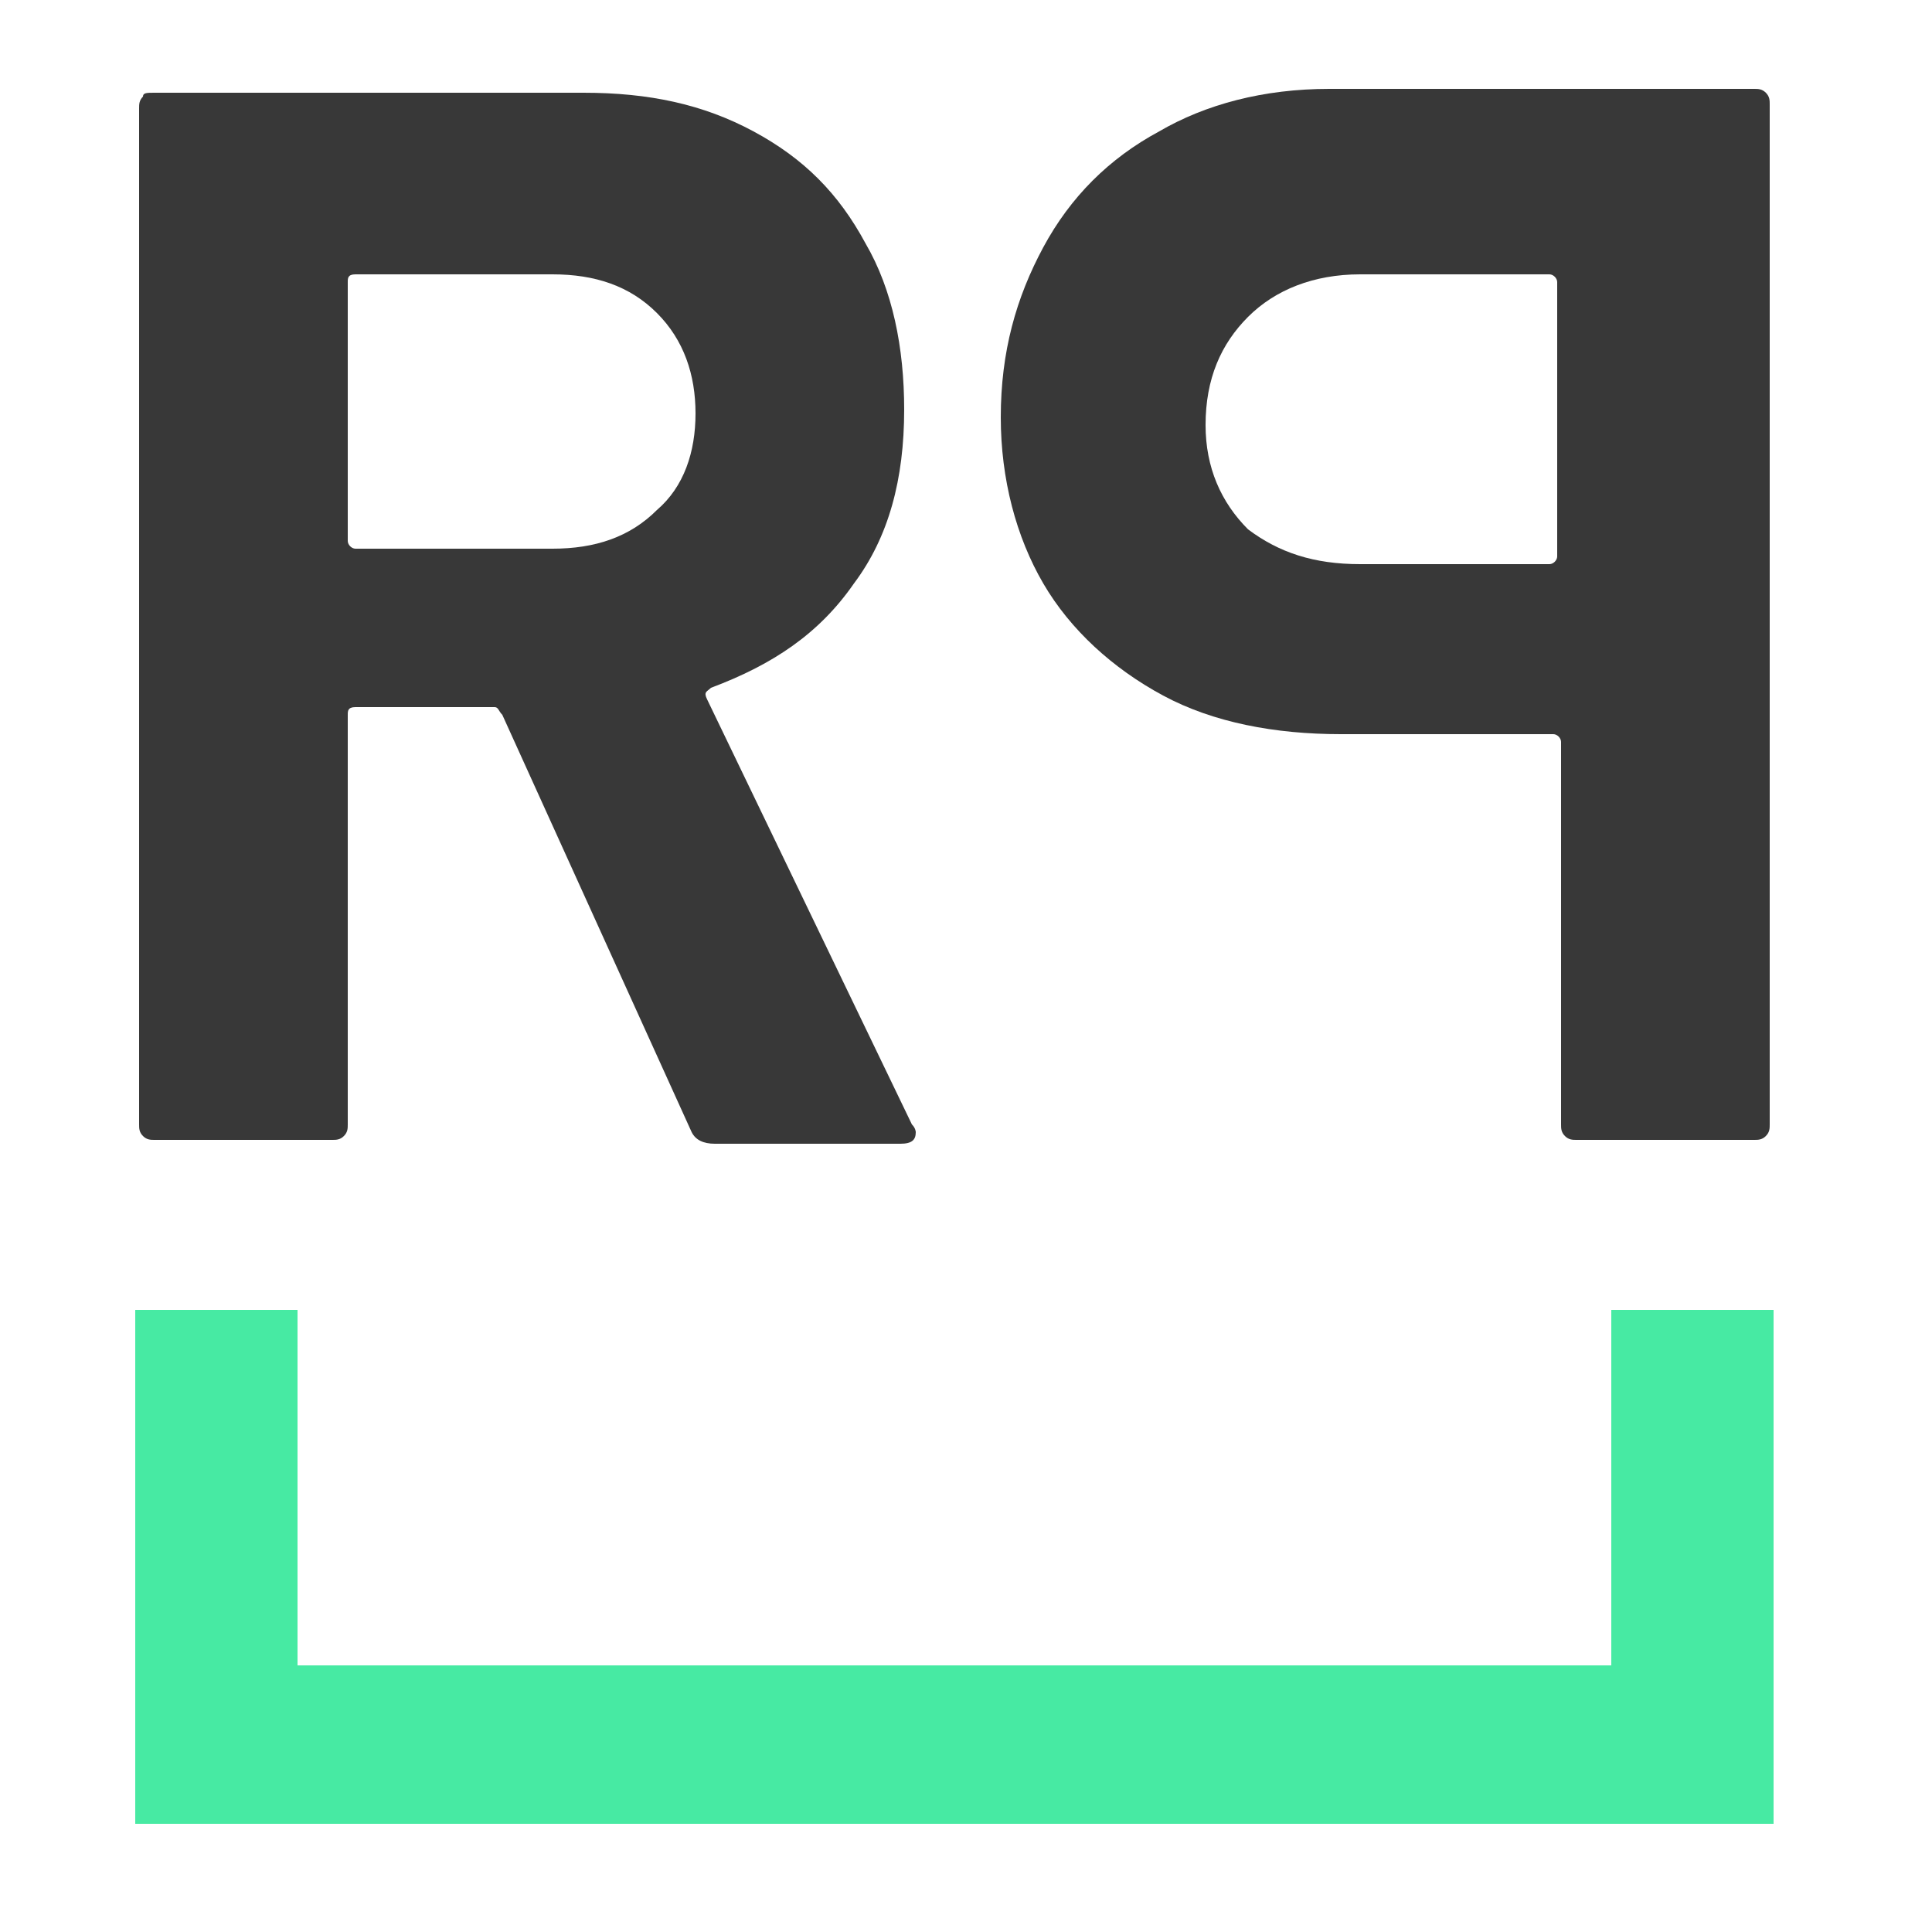<?xml version="1.0" encoding="utf-8"?>
<!-- Generator: Adobe Illustrator 25.0.0, SVG Export Plug-In . SVG Version: 6.00 Build 0)  -->
<svg version="1.1" id="Layer_1" xmlns="http://www.w3.org/2000/svg"
	xmlns:xlink="http://www.w3.org/1999/xlink" x="0px" y="0px"
	viewBox="0 0 50 50" style="enable-background:new 0 0 50 50;" xml:space="preserve">
<style type="text/css">
	.st0{fill:#383838;}
	.st1{fill:#47EAA3;}
</style>
<path class="st0" d="M17.9,29.3L13,18.5c-0.1-0.1-0.1-0.2-0.2-0.2H9.2C9,18.3,9,18.4,9,18.5v10.6c0,0.1,0,0.2-0.1,0.3
	c-0.1,0.1-0.2,0.1-0.3,0.1H4c-0.1,0-0.2,0-0.3-0.1c-0.1-0.1-0.1-0.2-0.1-0.3V2.8c0-0.1,0-0.2,0.1-0.3C3.7,2.4,3.8,2.4,4,2.4h11.1
	c1.7,0,3.1,0.3,4.4,1c1.3,0.7,2.2,1.6,2.9,2.9c0.7,1.2,1,2.7,1,4.3c0,1.8-0.4,3.3-1.3,4.5c-0.9,1.3-2.1,2.1-3.7,2.7
	c-0.1,0.1-0.2,0.1-0.1,0.3l5.3,11c0.1,0.1,0.1,0.2,0.1,0.2c0,0.2-0.1,0.3-0.4,0.3h-4.8C18.2,29.6,18,29.5,17.9,29.3z M9,7.3v6.7
	c0,0.1,0.1,0.2,0.2,0.2h5.1c1.1,0,2-0.3,2.7-1c0.7-0.6,1-1.5,1-2.5c0-1-0.3-1.9-1-2.6c-0.7-0.7-1.6-1-2.7-1H9.2C9,7.1,9,7.2,9,7.3z"
	/>
<path class="st0" d="M34.4,2.3h11c0.1,0,0.2,0,0.3,0.1c0.1,0.1,0.1,0.2,0.1,0.3v26.4c0,0.1,0,0.2-0.1,0.3c-0.1,0.1-0.2,0.1-0.3,0.1
	h-4.6c-0.1,0-0.2,0-0.3-0.1c-0.1-0.1-0.1-0.2-0.1-0.3v-9.9c0-0.1-0.1-0.2-0.2-0.2h-5.5c-1.7,0-3.3-0.3-4.6-1
	c-1.3-0.7-2.4-1.7-3.1-2.9c-0.7-1.2-1.1-2.7-1.1-4.3c0-1.7,0.4-3.1,1.1-4.4s1.7-2.3,3-3C31.2,2.7,32.7,2.3,34.4,2.3z M35.2,14.6h4.9
	c0.1,0,0.2-0.1,0.2-0.2V7.3c0-0.1-0.1-0.2-0.2-0.2h-4.9c-1.2,0-2.2,0.4-2.9,1.1c-0.7,0.7-1.1,1.6-1.1,2.8c0,1.1,0.4,2,1.1,2.7
	C33.1,14.3,34,14.6,35.2,14.6z"/>
<polygon class="st1" points="45.9,47.2 3.5,47.2 3.5,33.9 7.7,33.9 7.7,43.1 41.7,43.1 41.7,33.9 45.9,33.9 "/>
</svg>